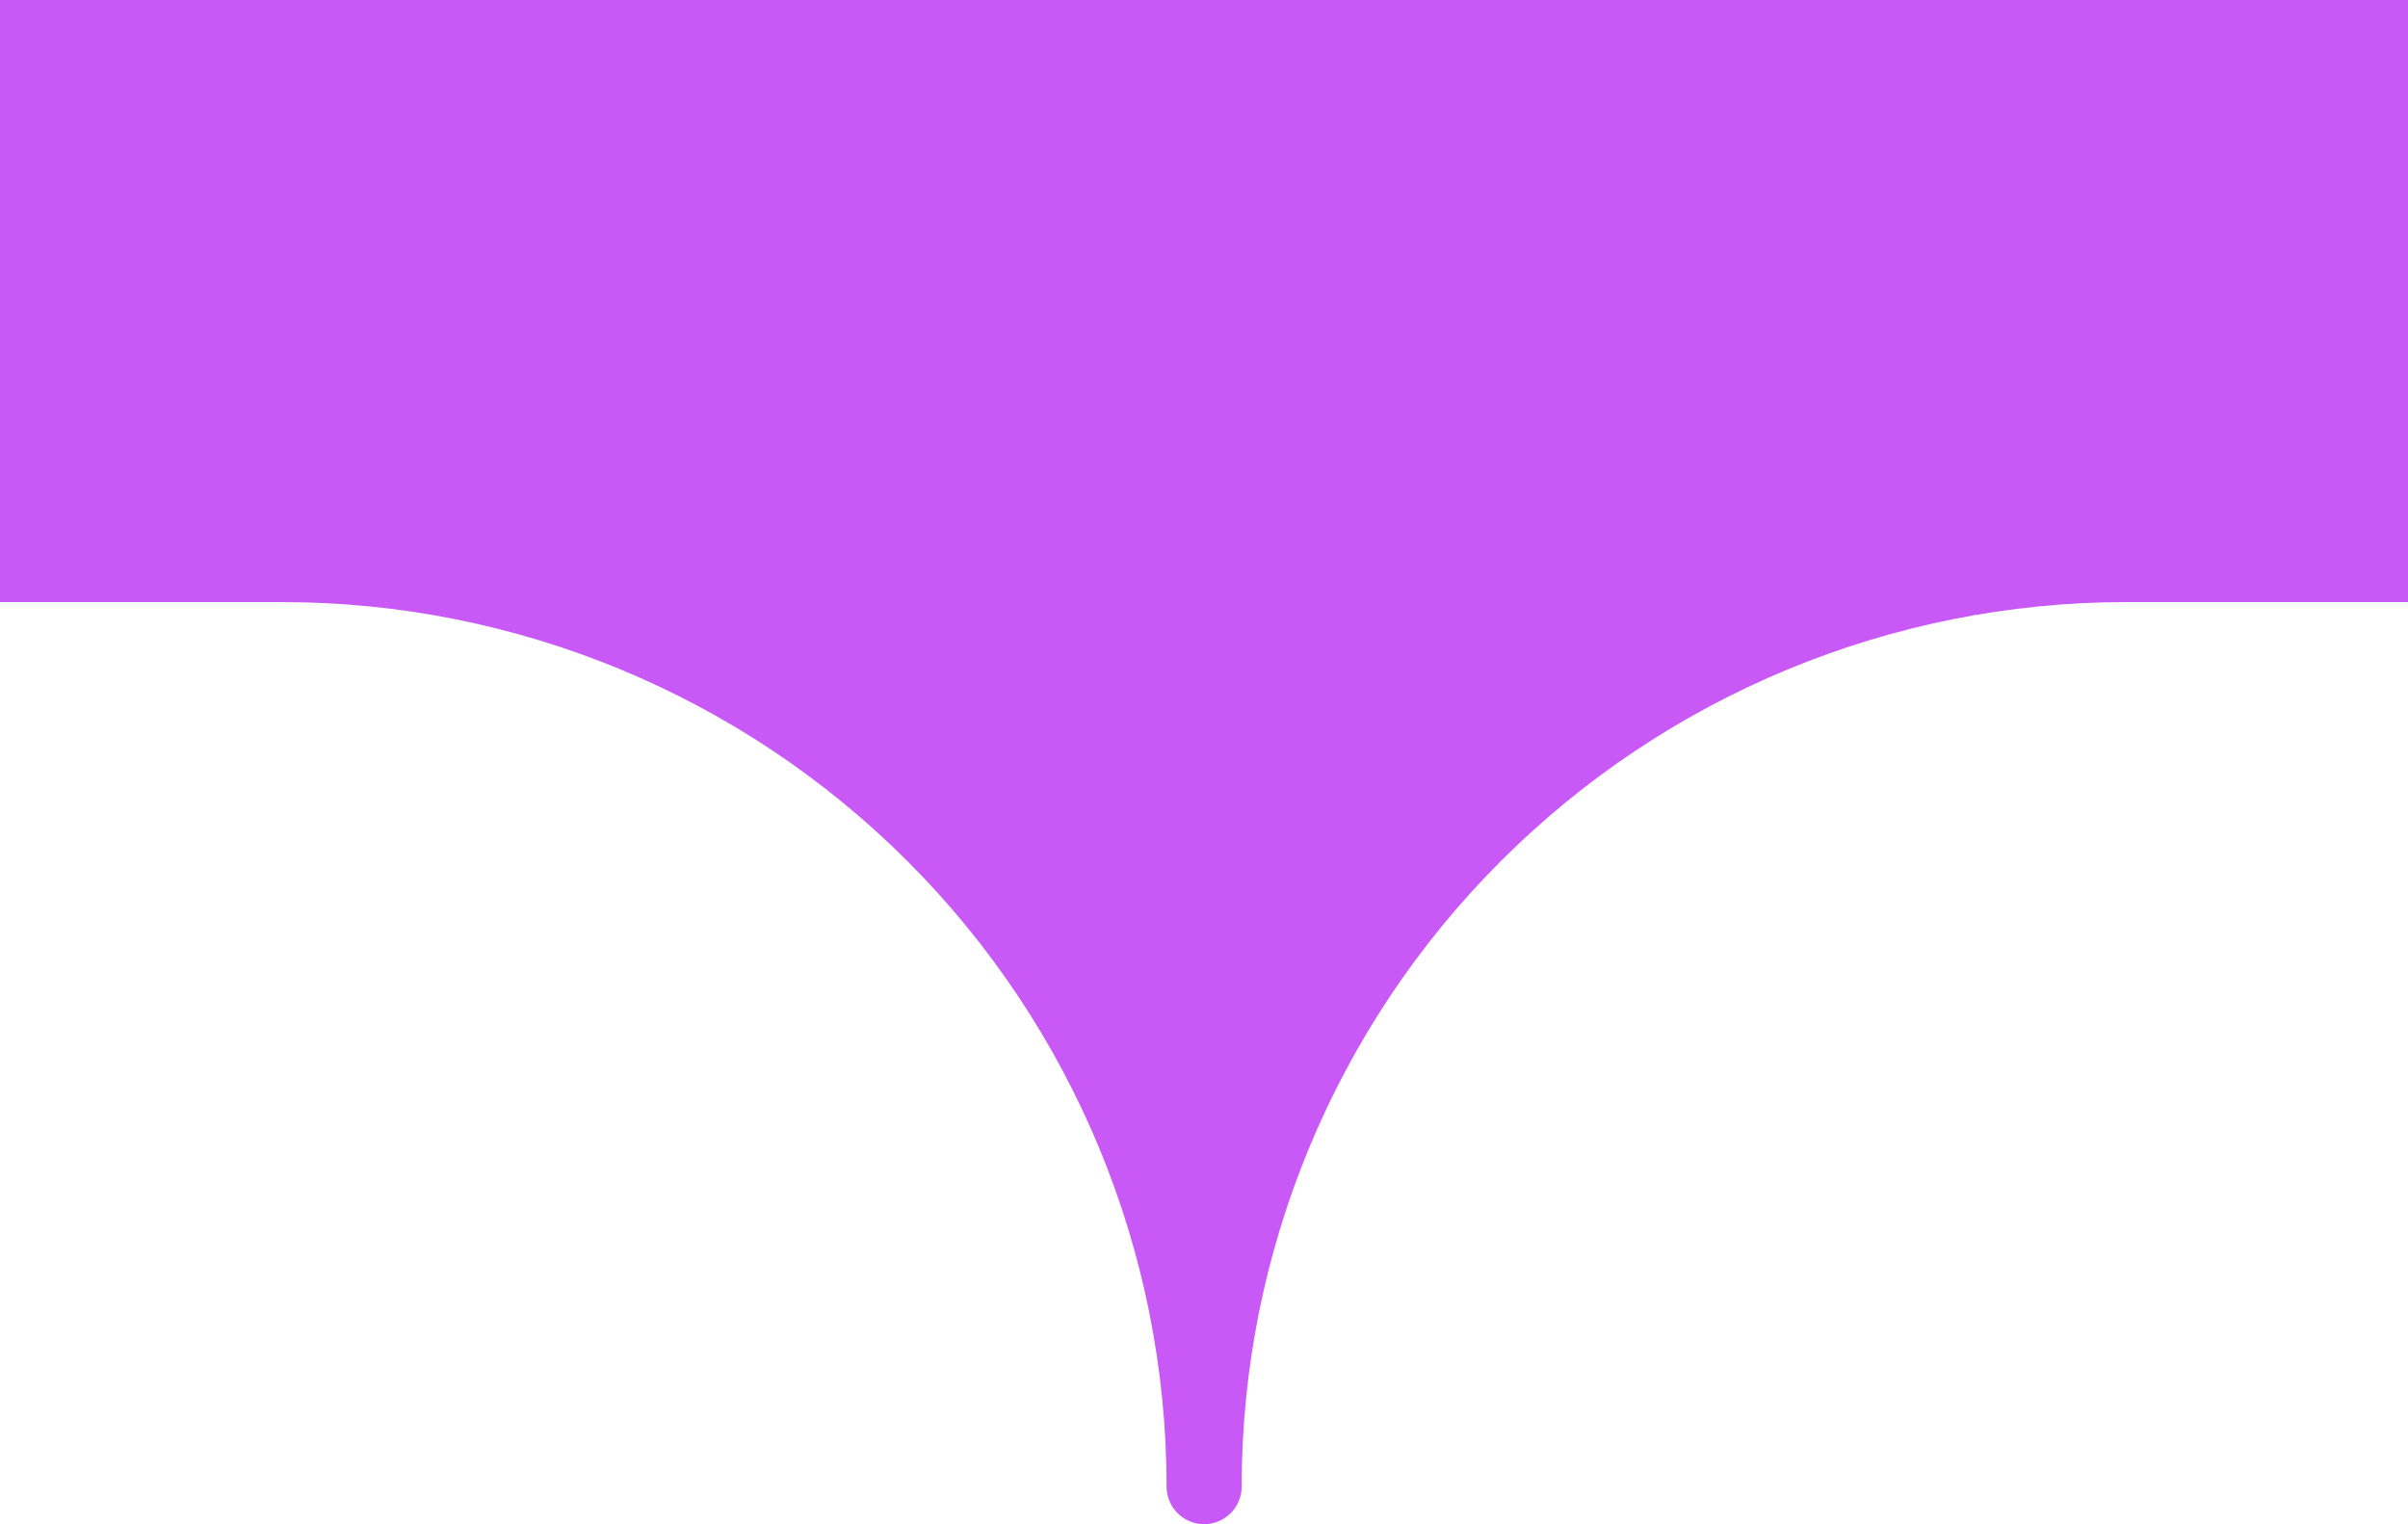 <?xml version="1.0" encoding="UTF-8"?><svg id="Layer_2" xmlns="http://www.w3.org/2000/svg" viewBox="0 0 195 123.4"><defs><style>.cls-1{fill:#c859f6;fill-rule:evenodd;}</style></defs><g id="Layer_5"><path class="cls-1" d="M22.85,48.75c18.99,0,37.21,7.55,50.64,20.98,13.43,13.43,20.98,31.65,20.98,50.64h0c0,.81.32,1.58.89,2.15.57.57,1.34.89,2.15.89h0c.81,0,1.58-.32,2.15-.89.57-.57.89-1.34.89-2.15h0c0-18.99,7.55-37.21,20.98-50.64,13.43-13.43,31.65-20.98,50.64-20.98h22.85V0H0v48.75h22.85Z"/></g></svg>